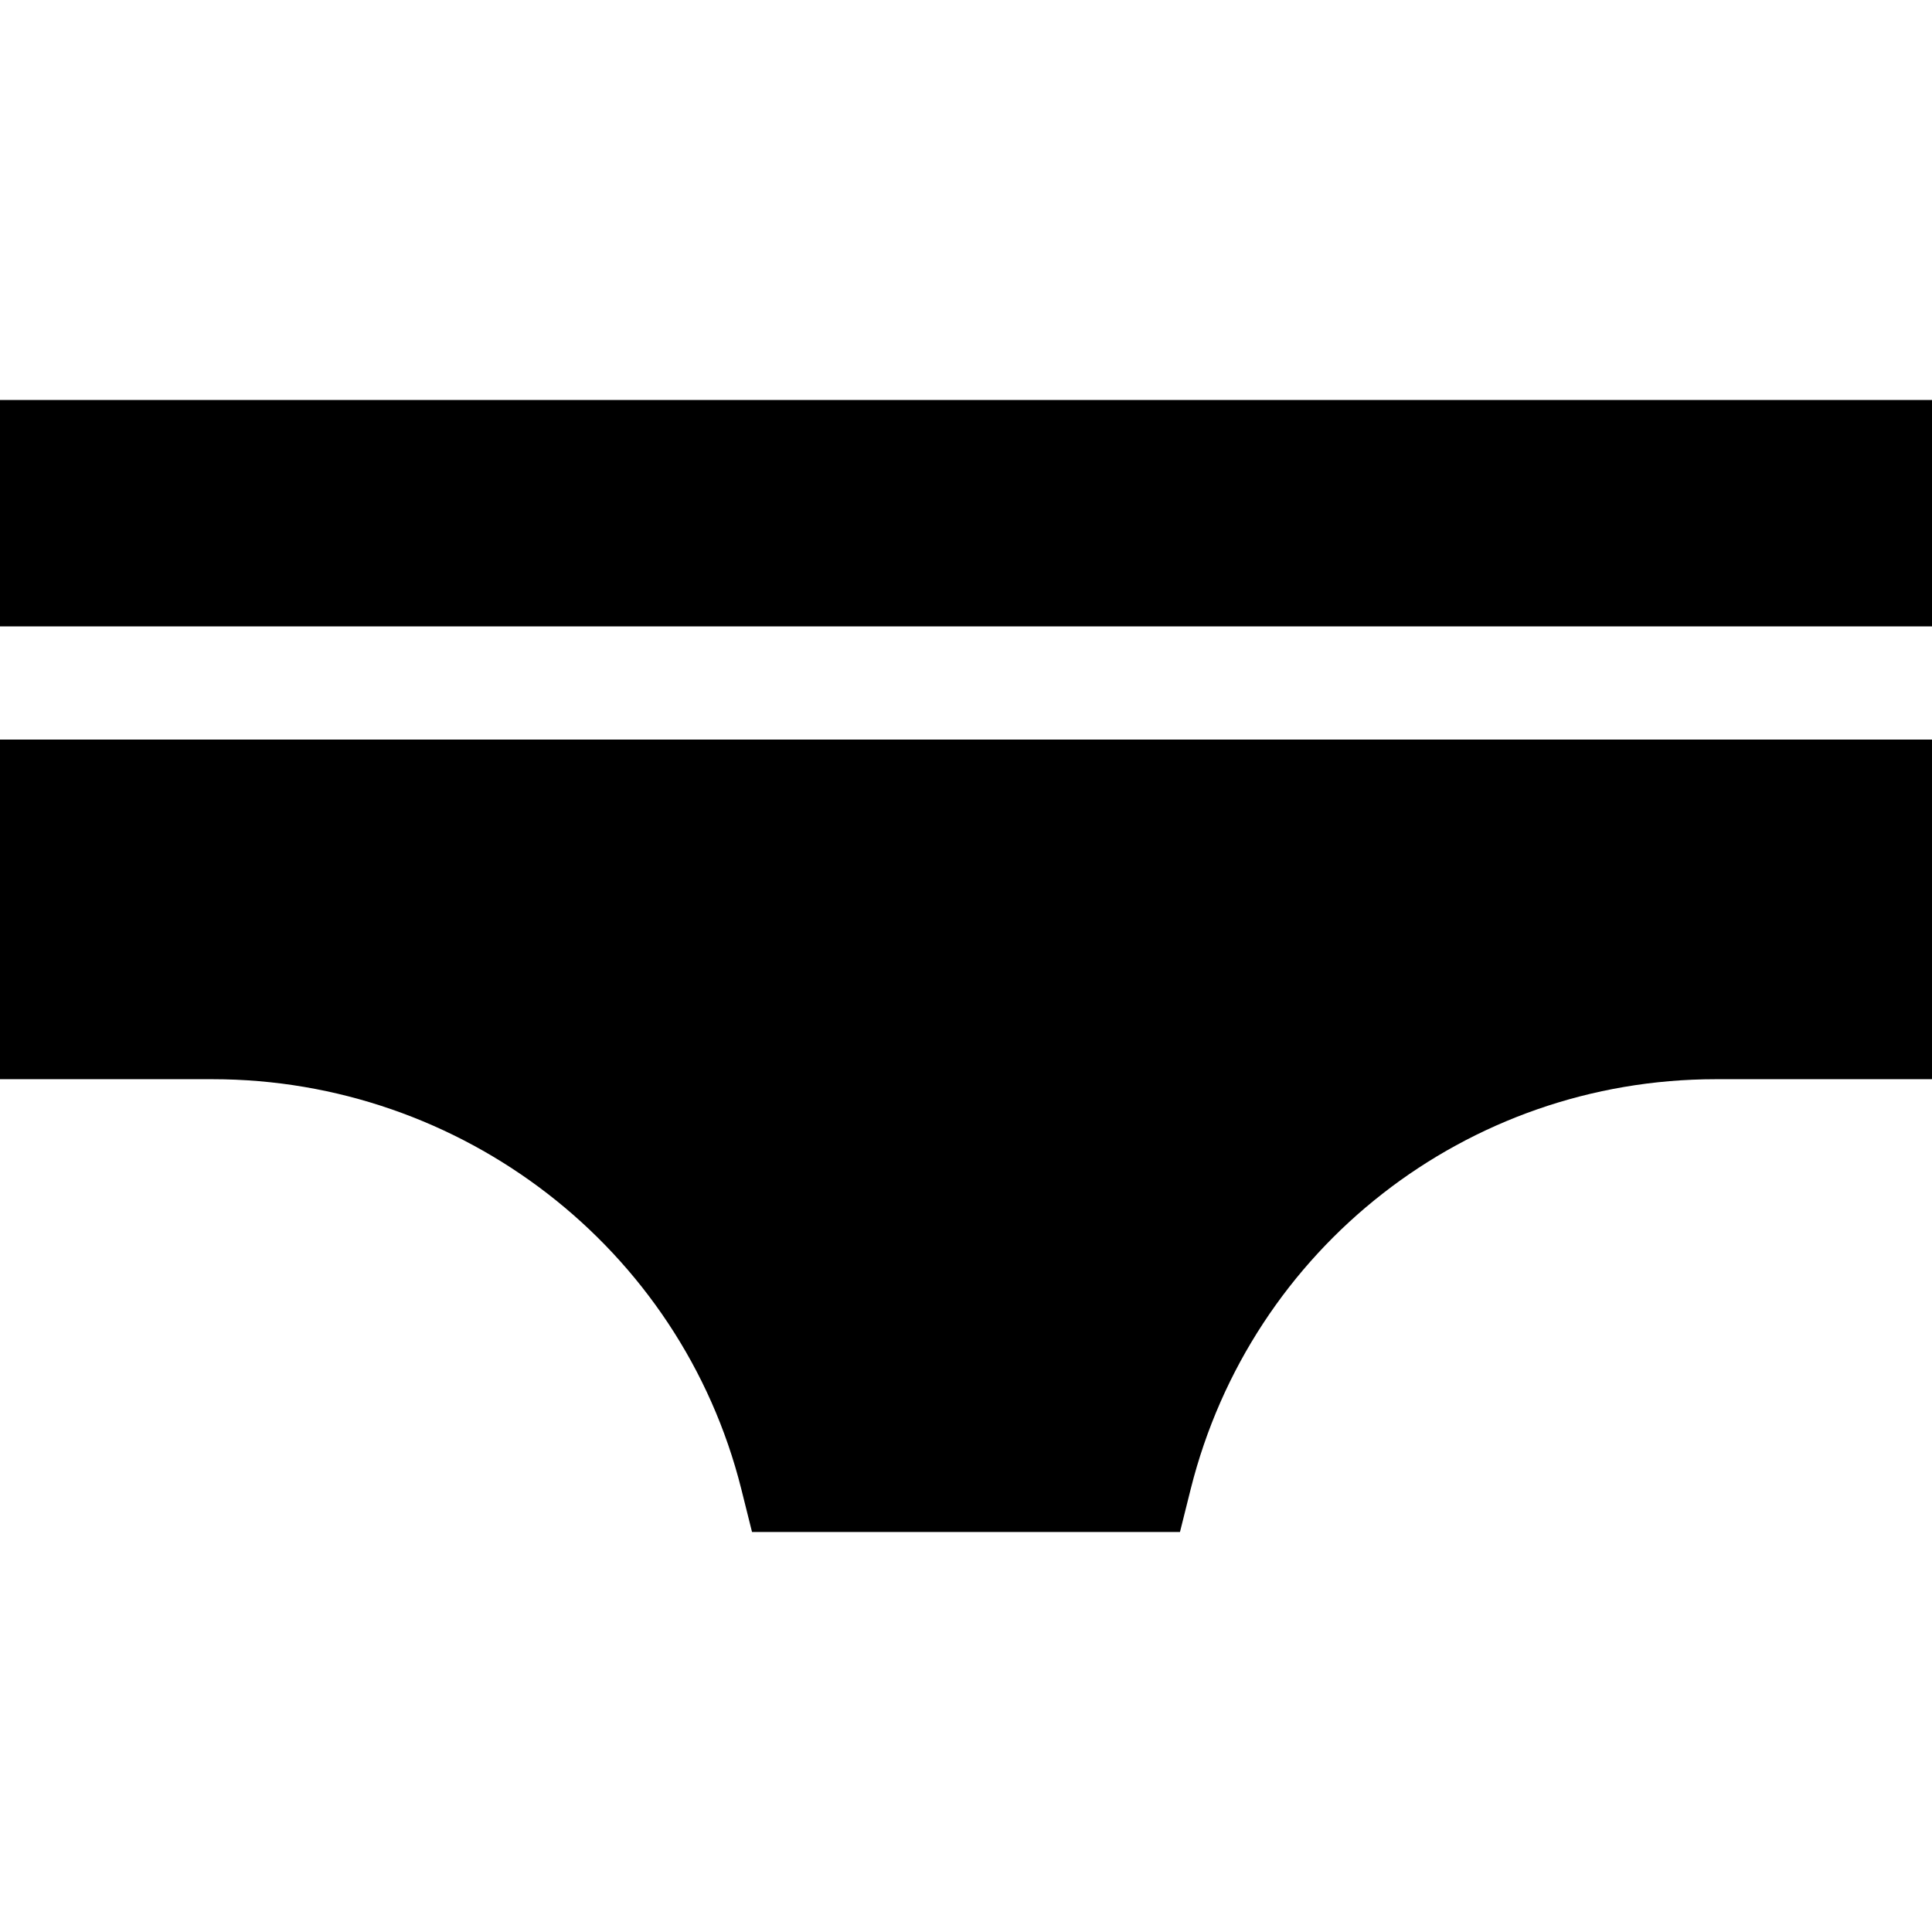 <?xml version="1.0" encoding="UTF-8"?> <svg xmlns="http://www.w3.org/2000/svg" id="Capa_1" height="512" viewBox="0 0 512 512" width="512"><g><path d="m0 286h56.309c65.933 0 124.135 44.678 140.146 108.633l2.841 11.367h113.408l2.842-11.367c16.011-63.955 73.213-108.633 139.145-108.633h57.309v-90h-512z"></path><path d="m0 106h512v60h-512z"></path></g></svg> 